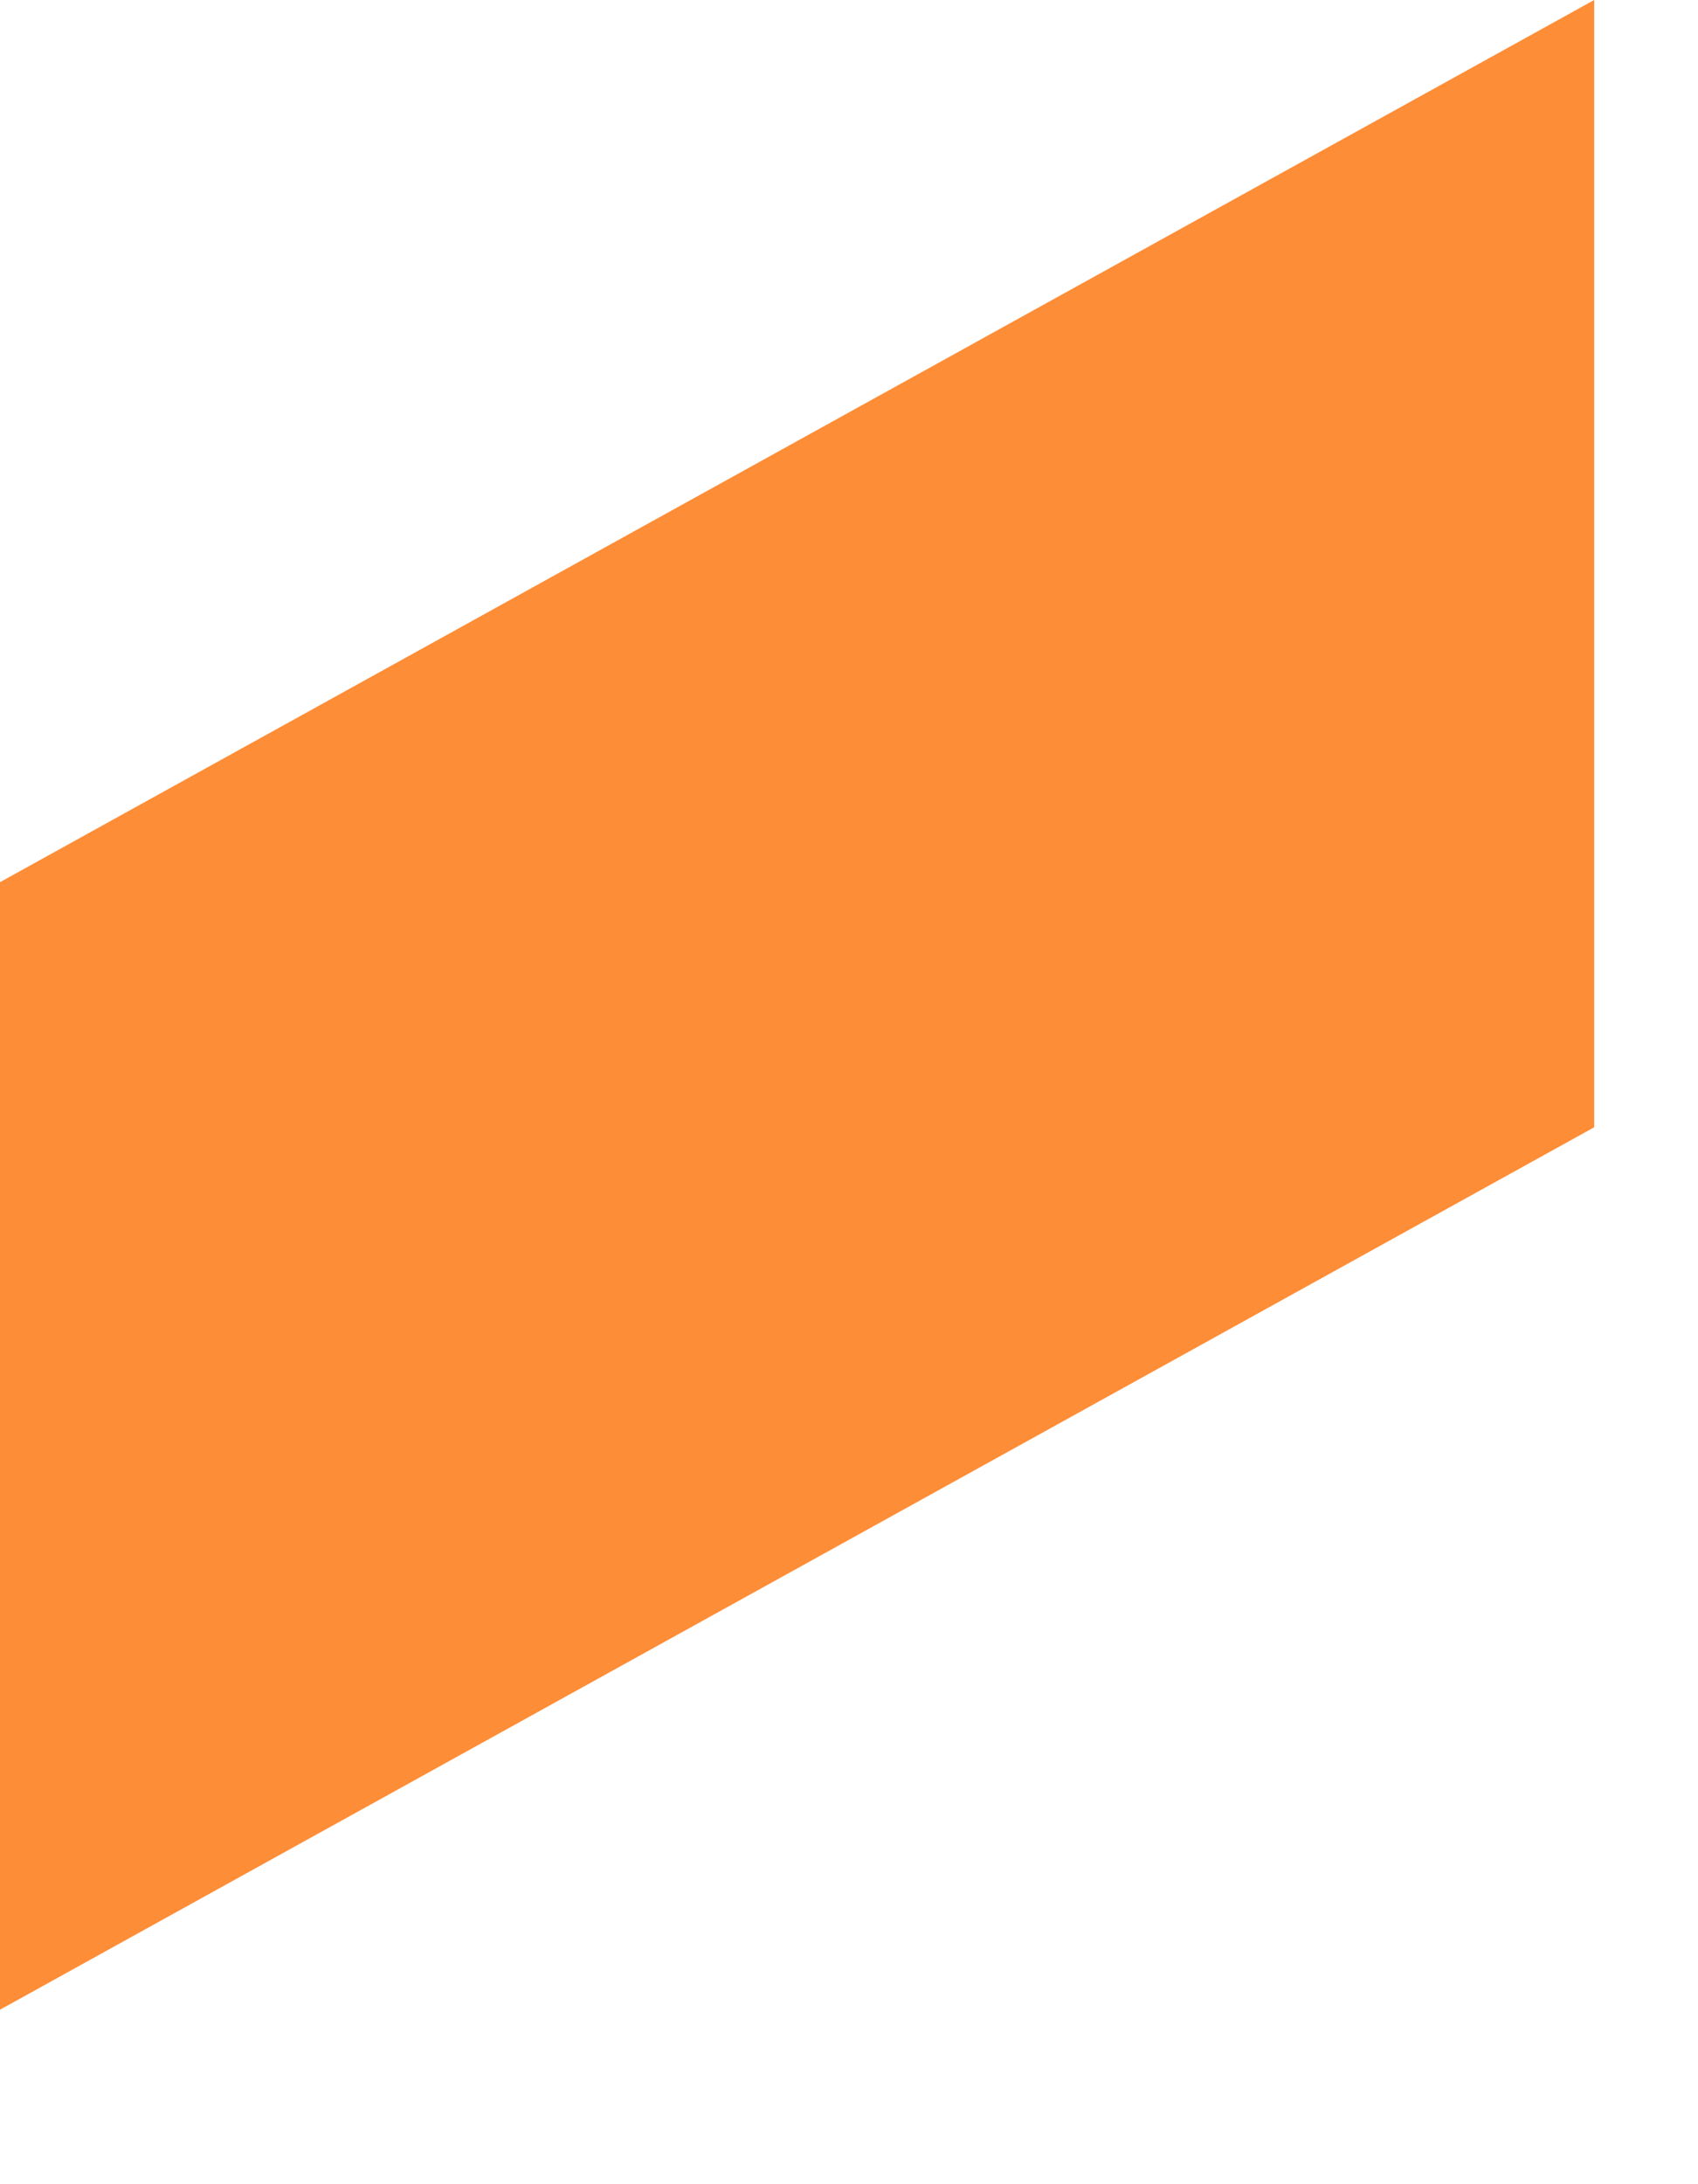 <?xml version="1.0" encoding="utf-8"?>
<svg xmlns="http://www.w3.org/2000/svg" fill="none" height="100%" overflow="visible" preserveAspectRatio="none" style="display: block;" viewBox="0 0 7 9" width="100%">
<path d="M6.572 4.645L0 8.281V3.635L6.572 0V4.645Z" fill="#FE8D37" id="Vector"/>
</svg>